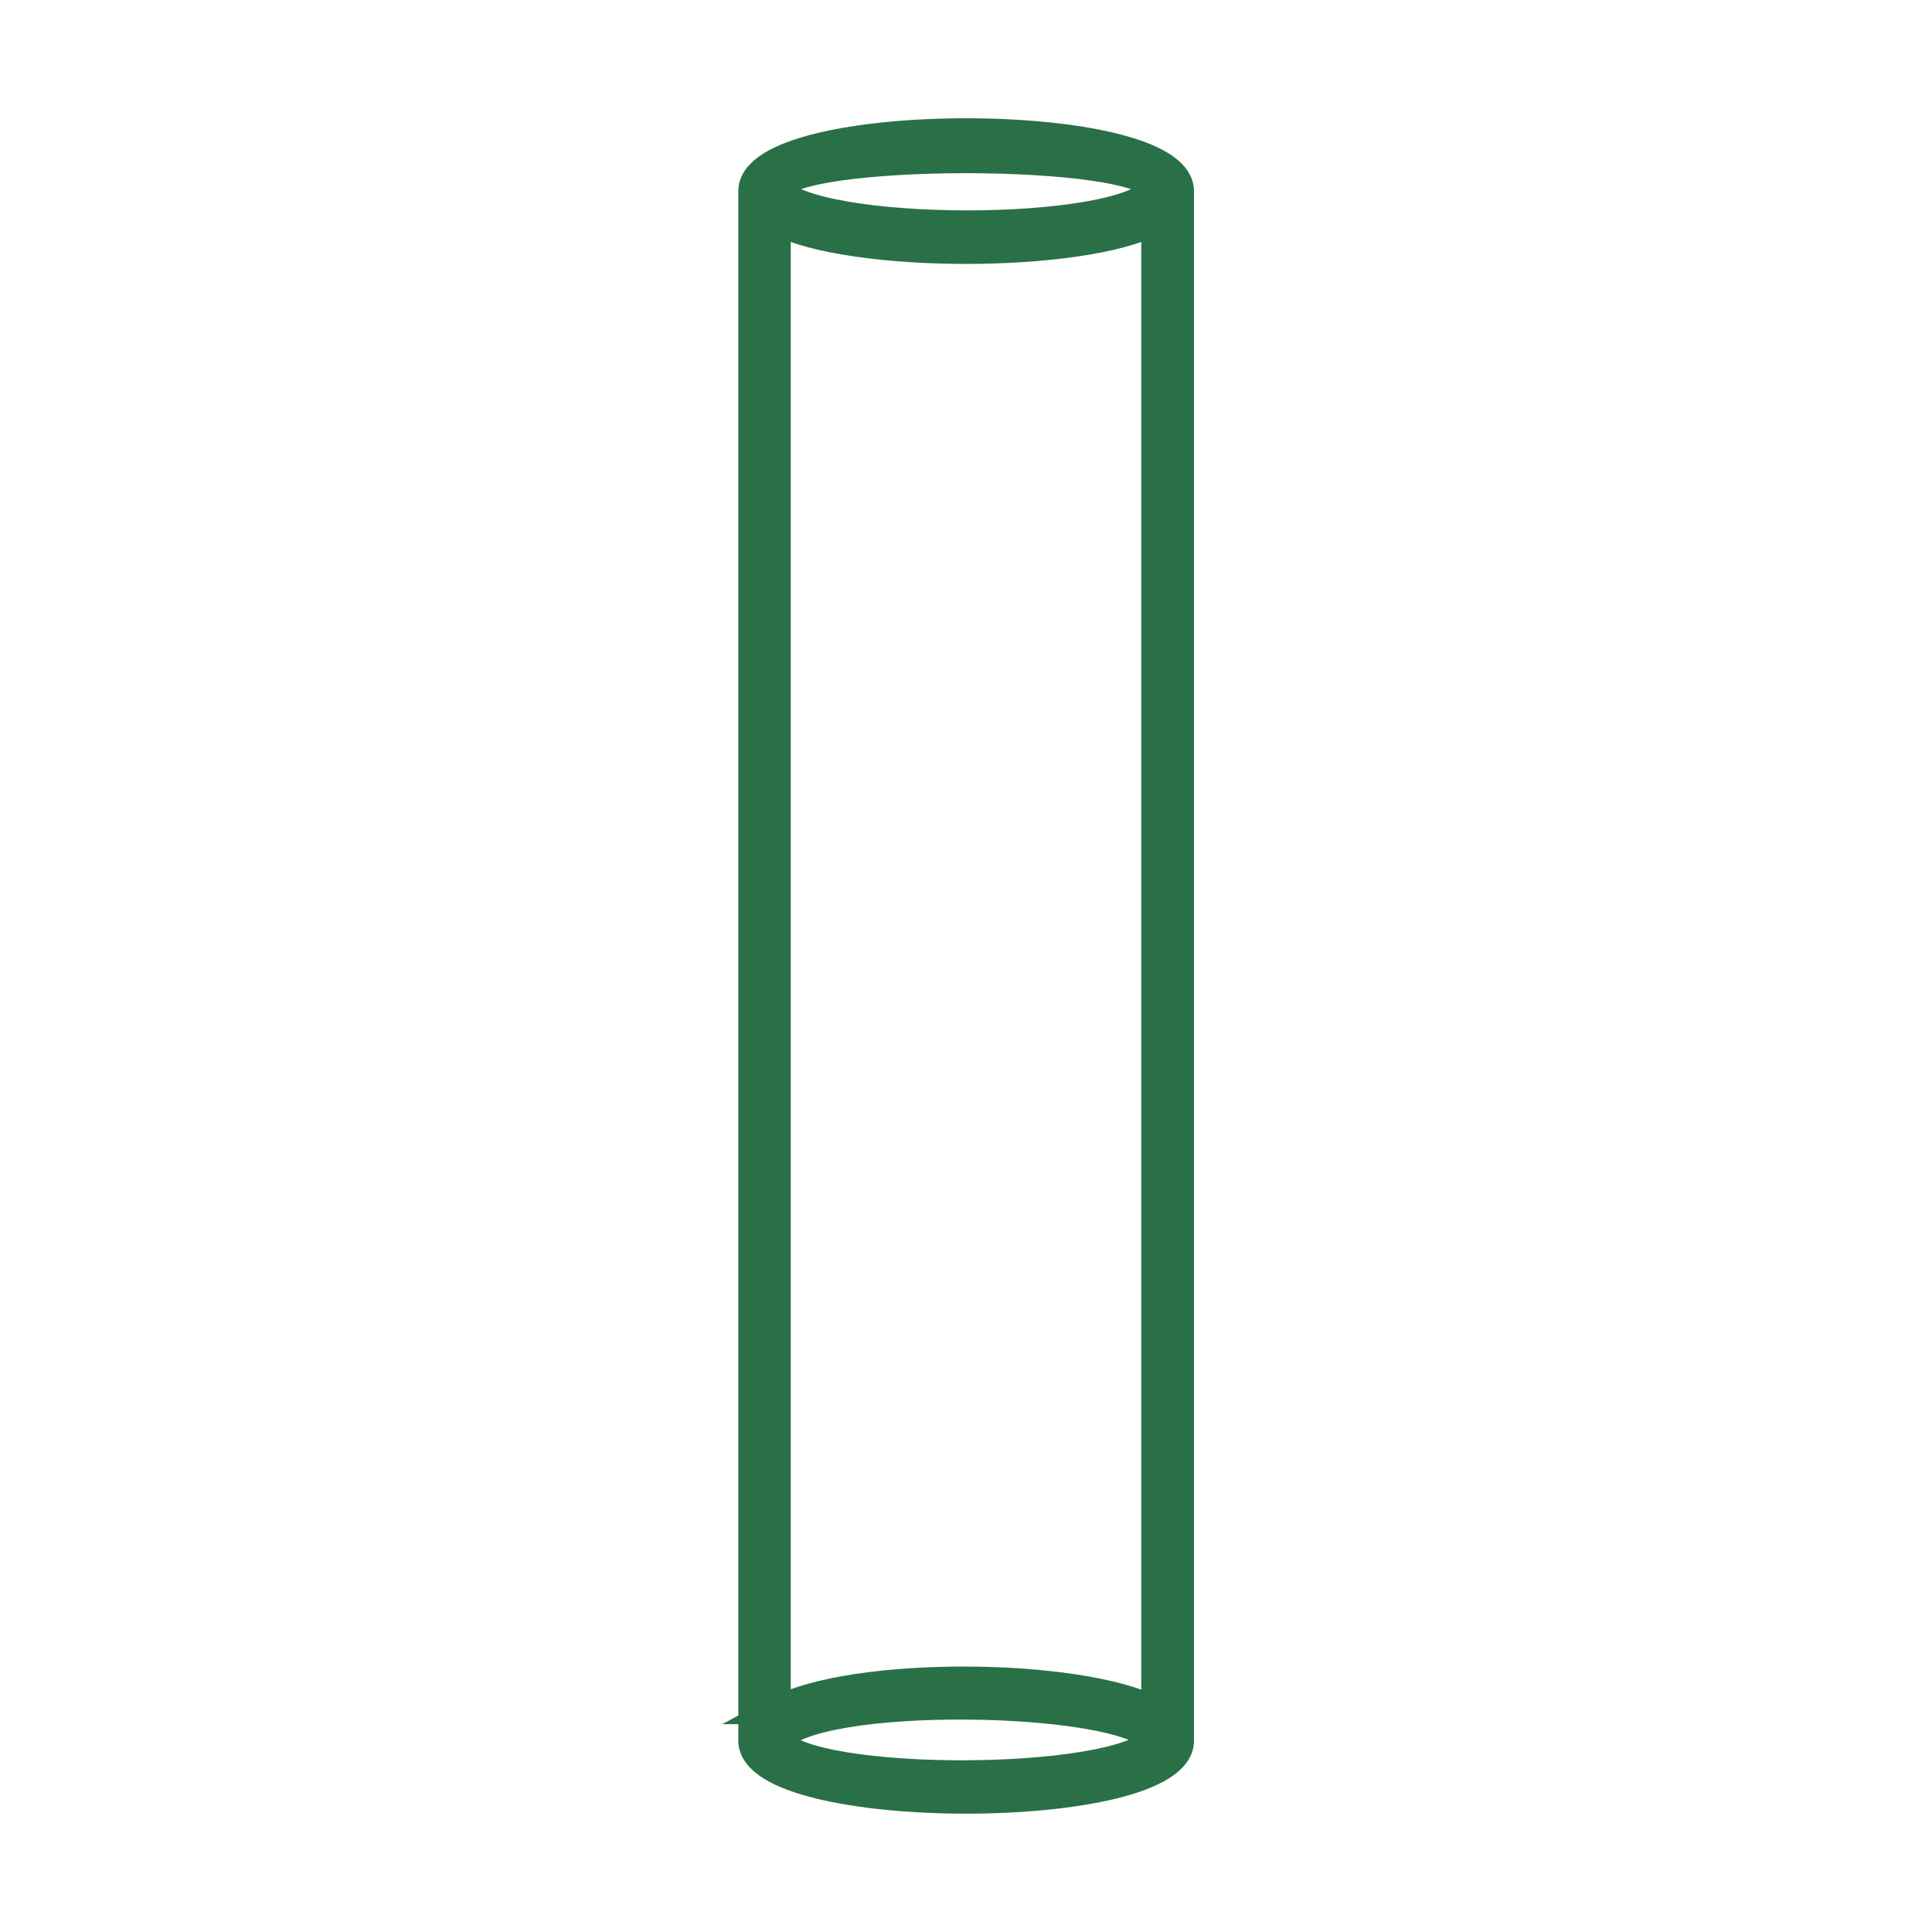 <svg xmlns="http://www.w3.org/2000/svg" width="70" height="70" viewBox="0 0 70 70"><defs><style>      .cls-1, .cls-2, .cls-3, .cls-4, .cls-5, .cls-6 {        fill: none;        stroke-linecap: round;        stroke-linejoin: round;      }      .cls-1, .cls-3 {        stroke-width: 2.7px;      }      .cls-1, .cls-7 {        stroke: #2a7047;      }      .cls-2 {        stroke-width: 2.7px;      }      .cls-2, .cls-4, .cls-5, .cls-8, .cls-9 {        stroke: #f36f39;      }      .cls-3 {        stroke: #f36f38;      }      .cls-10 {        fill: #287049;        stroke: #287049;        stroke-width: .4px;      }      .cls-10, .cls-8, .cls-7, .cls-9 {        stroke-miterlimit: 10;      }      .cls-4 {        stroke-width: 1.7px;      }      .cls-5 {        stroke-width: 1.8px;      }      .cls-8 {        fill: #296f46;        stroke-width: 1.3px;      }      .cls-7 {        fill: #2a7047;        fill-rule: evenodd;      }      .cls-9 {        fill: #f36f39;        stroke-width: .8px;      }      .cls-6 {        stroke: #297048;        stroke-width: 2.5px;      }    </style></defs><g><g id="Layer_1"><g><line class="cls-3" x1="-63.93" y1="61.99" x2="-17.61" y2="61.99"></line><line class="cls-3" x1="-53.24" y1="61.99" x2="-53.24" y2="22.79"></line><line class="cls-3" x1="-53.24" y1="33.48" x2="-58.59" y2="28.14"></line><line class="cls-3" x1="-49.68" y1="29.92" x2="-53.24" y2="33.48"></line><path class="cls-3" d="M-67.5,37.05c0-11.82,7.13-24.94,14.25-28.5"></path><path class="cls-3" d="M-38.99,37.05c0-11.82-7.13-24.94-14.25-28.5"></path><line class="cls-3" x1="-60.37" y1="37.05" x2="-53.24" y2="44.17"></line><line class="cls-3" x1="-46.12" y1="37.05" x2="-53.24" y2="44.17"></line><path class="cls-3" d="M-67.5,37.05c0,7.88,6.37,14.25,14.25,14.25"></path><path class="cls-3" d="M-38.99,37.05c0,7.88-6.37,14.25-14.25,14.25"></path><line class="cls-3" x1="-31.86" y1="61.99" x2="-31.86" y2="37.05"></line><line class="cls-3" x1="-31.86" y1="45.95" x2="-35.43" y2="42.39"></line><line class="cls-3" x1="-26.52" y1="40.61" x2="-31.86" y2="45.95"></line><line class="cls-3" x1="-42.55" y1="51.3" x2="-21.18" y2="51.3"></line><path class="cls-3" d="M-46.91,49.82c1.2.93,2.71,1.48,4.35,1.48"></path><path class="cls-3" d="M-14.05,44.17c0,3.94-3.19,7.13-7.13,7.13"></path><path class="cls-3" d="M-14.05,44.17c0-3.94-3.19-7.13-7.13-7.13"></path><path class="cls-3" d="M-39.8,29.88c1.96-2.17,4.79-3.53,7.94-3.53"></path><path class="cls-3" d="M-21.18,37.05c0-5.91-4.78-10.69-10.69-10.69"></path><circle class="cls-3" cx="-19.39" cy="13.89" r="5.34"></circle><circle class="cls-3" cx="-19.39" cy="13.89" r="5.34"></circle></g><g><g><polyline class="cls-1" points="59.66 -24.95 66.71 -24.95 80.56 -24.95 87.62 -24.95"></polyline><line class="cls-1" x1="112.63" y1="-24.95" x2="101.37" y2="-24.95"></line><line class="cls-1" x1="45.91" y1="-24.95" x2="38.13" y2="-24.95"></line><line class="cls-1" x1="45.91" y1="-14.68" x2="38.13" y2="-14.68"></line><line class="cls-1" x1="112.63" y1="-14.68" x2="101.37" y2="-14.68"></line><line class="cls-1" x1="87.62" y1="-14.68" x2="59.66" y2="-14.68"></line></g><g><rect class="cls-1" x="91.28" y="-27.16" width="6.42" height="14.7" rx=".46" ry=".46"></rect><rect class="cls-1" x="49.57" y="-27.16" width="6.42" height="14.7" rx=".44" ry=".44"></rect></g></g><g><g><polyline class="cls-6" points="-57.87 83.92 -51.98 83.92 -40.41 83.92 -34.51 83.92"></polyline><line class="cls-6" x1="-13.61" y1="83.92" x2="-23.02" y2="83.92"></line><line class="cls-6" x1="-69.36" y1="83.92" x2="-75.85" y2="83.92"></line><line class="cls-6" x1="-69.36" y1="92.5" x2="-75.85" y2="92.5"></line><line class="cls-6" x1="-13.61" y1="92.5" x2="-23.02" y2="92.5"></line><line class="cls-6" x1="-34.51" y1="92.5" x2="-57.87" y2="92.5"></line></g><g><rect class="cls-6" x="-31.45" y="82.07" width="5.36" height="12.28" rx="-10.36" ry="-10.36"></rect><rect class="cls-6" x="-66.29" y="82.07" width="5.36" height="12.28" rx="-27.78" ry="-27.78"></rect></g></g><g><path class="cls-10" d="M-.24-21.76h-40.53c-.53,0-.96-.43-.96-.96v-13.51c0-.53.43-.96.96-.96H-.24c.53,0,.96.43.96.96v13.51c0,.53-.43.96-.96.96ZM-39.81-23.69H-1.21v-11.58h-38.6v11.58Z"></path><path class="cls-10" d="M-20.51-25.62c-2.13,0-3.86-1.73-3.86-3.86s1.73-3.86,3.86-3.86,3.86,1.73,3.86,3.86-1.73,3.86-3.86,3.86ZM-20.51-31.41c-1.06,0-1.93.87-1.93,1.93s.87,1.93,1.93,1.93,1.93-.87,1.93-1.93-.87-1.93-1.93-1.93Z"></path><path class="cls-10" d="M-8.93-25.62c-2.13,0-3.86-1.73-3.86-3.86s1.73-3.86,3.86-3.86,3.86,1.73,3.86,3.86-1.73,3.86-3.86,3.86ZM-8.93-31.41c-1.06,0-1.93.87-1.93,1.93s.87,1.93,1.93,1.93,1.93-.87,1.93-1.93-.87-1.93-1.93-1.93Z"></path><path class="cls-10" d="M-32.09-25.62c-2.13,0-3.86-1.73-3.86-3.86s1.73-3.86,3.86-3.86,3.86,1.73,3.86,3.86-1.73,3.86-3.86,3.86ZM-32.09-31.41c-1.06,0-1.93.87-1.93,1.93s.87,1.93,1.93,1.93,1.93-.87,1.93-1.93-.87-1.93-1.93-1.93Z"></path><path class="cls-10" d="M-.24-8.25h-40.53c-.53,0-.96-.43-.96-.96v-13.51c0-.53.43-.96.96-.96s.96.43.96.96v12.54H-1.21v-12.54c0-.53.43-.96.96-.96s.96.43.96.96v13.51c0,.53-.43.96-.96.96Z"></path><path class="cls-10" d="M-20.51-12.11c-2.13,0-3.86-1.73-3.86-3.86s1.73-3.86,3.86-3.86,3.86,1.73,3.86,3.86-1.73,3.86-3.86,3.86ZM-20.51-17.9c-1.06,0-1.93.87-1.93,1.93s.87,1.93,1.93,1.93,1.93-.87,1.93-1.93-.87-1.93-1.93-1.93Z"></path><path class="cls-10" d="M-8.93-12.11c-2.13,0-3.86-1.73-3.86-3.86s1.73-3.86,3.86-3.86,3.86,1.73,3.86,3.86-1.73,3.86-3.86,3.86ZM-8.93-17.9c-1.06,0-1.93.87-1.93,1.93s.87,1.93,1.93,1.93,1.93-.87,1.93-1.93-.87-1.93-1.93-1.93Z"></path><path class="cls-10" d="M-32.09-12.11c-2.13,0-3.86-1.73-3.86-3.86s1.73-3.86,3.86-3.86,3.86,1.73,3.86,3.86-1.73,3.86-3.86,3.86ZM-32.09-17.9c-1.06,0-1.93.87-1.93,1.93s.87,1.93,1.93,1.93,1.93-.87,1.93-1.93-.87-1.93-1.93-1.93Z"></path><path class="cls-10" d="M-40.77-35.27c-.25,0-.49-.09-.68-.28l-17.37-17.37c-.38-.38-.38-.99,0-1.36.38-.38.99-.38,1.36,0l17.37,17.37c.38.38.38.99,0,1.36-.19.19-.44.28-.68.28Z"></path><path class="cls-10" d="M-40.77-21.76c-.25,0-.49-.09-.68-.28l-17.37-17.37c-.38-.38-.38-.99,0-1.36.38-.38.99-.38,1.36,0l17.37,17.37c.38.38.38.99,0,1.36-.19.19-.44.28-.68.28Z"></path><path class="cls-10" d="M-40.77-8.25c-.25,0-.49-.09-.68-.28l-17.37-17.37c-.38-.38-.38-.99,0-1.36.38-.38.99-.38,1.36,0l17.37,17.37c.38.38.38.99,0,1.36-.19.19-.44.28-.68.28Z"></path><path class="cls-10" d="M-58.14-25.62c-.53,0-.96-.43-.96-.96v-27.02c0-.53.43-.96.96-.96H-17.61c.26,0,.5.1.68.28L.44-36.91c.38.38.38.99,0,1.36-.38.38-.99.38-1.36,0l-17.09-17.09h-39.16v26.05c0,.53-.43.96-.96.96Z"></path></g><g><path class="cls-9" d="M-92.77,2.76c.36,0,.66-.29.66-.66s-.29-.66-.66-.66c-15.92,0-29.98,8.1-38.28,20.39h-10.25c-.36,0-.66.29-.66.66s.29.66.66.66h9.4c-1.85,2.95-3.37,6.12-4.52,9.47-.03,0-.06-.02-.09-.02h-4.79c-.36,0-.66.29-.66.66s.29.66.66.66h4.44c-1.35,4.33-2.07,8.93-2.07,13.69,0,.36.29.66.66.66s.66-.29.66-.66c0-24.73,20.12-44.84,44.85-44.84Z"></path><path class="cls-9" d="M-91.79,32.6h-32.88c1.66-3.5,3.87-6.69,6.53-9.45h26.35c.36,0,.66-.29.66-.66s-.29-.66-.66-.66h-25.02c6.3-5.88,14.75-9.49,24.03-9.49.36,0,.66-.29.66-.66s-.29-.66-.66-.66c-20.17,0-36.57,16.41-36.57,36.57,0,.36.29.66.66.66s.66-.29.66-.66c0-4.85.99-9.48,2.77-13.69h33.48c.36,0,.66-.29.66-.66s-.29-.66-.66-.66Z"></path><path class="cls-9" d="M-138.05,28.53c.36,0,.66-.29.66-.66s-.29-.66-.66-.66h-2.94c-.36,0-.66.29-.66.66s.29.66.66.66h2.94Z"></path><path class="cls-9" d="M-133.43,45.3c-.36-.02-.67.27-.68.63-.02.55-.03,1.11-.03,1.67,0,.36.29.66.66.66s.66-.29.66-.66c0-.54.01-1.08.03-1.62.01-.36-.27-.67-.63-.68Z"></path><path class="cls-9" d="M-115.78,13.22c-.89.6-1.78,1.24-2.62,1.91-.28.22-.33.64-.11.92.13.16.32.25.52.25.14,0,.29-.05.41-.14.82-.65,1.67-1.27,2.54-1.85.3-.2.38-.61.18-.91-.2-.3-.61-.38-.91-.18Z"></path><path class="cls-9" d="M-110.13,10.04c-.98.45-1.95.95-2.89,1.48-.32.18-.43.58-.25.89.12.21.34.34.57.34.11,0,.22-.03.32-.08.91-.51,1.85-.99,2.79-1.43.33-.15.47-.54.32-.87-.15-.33-.54-.47-.87-.32Z"></path><path class="cls-9" d="M-104.06,7.79c-1.03.29-2.07.63-3.08,1-.34.13-.51.5-.39.84.1.26.35.43.62.43.08,0,.15-.01.23-.04.98-.36,1.98-.69,2.98-.97.35-.1.55-.46.45-.81-.1-.35-.47-.55-.81-.45Z"></path><path class="cls-9" d="M-120.86,17.23c-.79.73-1.56,1.5-2.29,2.29-.25.27-.23.68.04.93.13.12.29.17.45.17.18,0,.35-.07.48-.21.71-.76,1.45-1.51,2.22-2.22.27-.25.28-.66.04-.93-.25-.27-.66-.28-.93-.04Z"></path><path class="cls-9" d="M-100.9,7.03c-.36.07-.59.42-.52.77.06.31.34.53.64.53.04,0,.09,0,.13-.01,1.02-.2,2.06-.37,3.1-.49.36-.04.62-.37.57-.73-.04-.36-.37-.62-.73-.57-1.07.13-2.15.3-3.2.51Z"></path><path class="cls-9" d="M-129.15,30.81c.44-.94.92-1.88,1.43-2.8.18-.32.06-.72-.25-.89-.32-.18-.72-.07-.89.25-.53.94-1.03,1.91-1.48,2.89-.15.33,0,.72.32.87.09.04.18.06.28.06.25,0,.49-.14.6-.38Z"></path><path class="cls-9" d="M-130.74,32.87c-.34-.13-.72.05-.84.39-.37,1.01-.71,2.05-1,3.08-.1.35.1.71.45.81.06.02.12.03.18.03.29,0,.55-.19.63-.48.28-1,.61-2.01.97-2.99.13-.34-.05-.72-.39-.84Z"></path><path class="cls-9" d="M-132.57,38.98c-.35-.07-.7.16-.77.52-.21,1.06-.38,2.14-.51,3.2-.04.36.21.69.58.73.03,0,.05,0,.08,0,.33,0,.61-.25.65-.58.12-1.03.29-2.08.49-3.1.07-.36-.16-.7-.52-.77Z"></path><path class="cls-9" d="M-125.26,21.99c-.67.85-1.31,1.73-1.91,2.62-.2.3-.12.71.18.91.11.08.24.11.37.11.21,0,.42-.1.55-.29.58-.86,1.2-1.72,1.85-2.54.22-.28.18-.7-.11-.92-.28-.22-.7-.18-.92.11Z"></path><path class="cls-9" d="M-92.77,6.24c-.56,0-1.11.01-1.67.03-.36.01-.64.32-.63.68.01.35.31.63.66.63,0,0,.02,0,.03,0,.54-.02,1.08-.03,1.62-.03.36,0,.66-.29.66-.66s-.29-.66-.66-.66Z"></path><path class="cls-9" d="M-119.06,27.21c-.36,0-.66.29-.66.66s.29.66.66.66h3.28c.36,0,.66-.29.66-.66s-.29-.66-.66-.66h-3.28Z"></path><path class="cls-9" d="M-111.55,27.21c-.36,0-.66.29-.66.66s.29.66.66.66h3.28c.36,0,.66-.29.66-.66s-.29-.66-.66-.66h-3.28Z"></path><path class="cls-9" d="M-104.05,27.21c-.36,0-.66.29-.66.66s.29.66.66.66h3.28c.36,0,.66-.29.66-.66s-.29-.66-.66-.66h-3.28Z"></path><path class="cls-9" d="M-96.55,27.21c-.36,0-.66.29-.66.66s.29.66.66.66h3.28c.36,0,.66-.29.66-.66s-.29-.66-.66-.66h-3.28Z"></path></g><g><path class="cls-2" d="M-118.73,85.95c0-19.46,4.86-24.32,24.32-24.32"></path><path class="cls-2" d="M-94.41,61.63c0,19.46-9.73,24.32-24.32,24.32"></path><path class="cls-2" d="M-118.73,90c0-15.2-5.07-20.27-20.27-20.27"></path><path class="cls-2" d="M-139,69.74c0,15.2,10.13,20.27,20.27,20.27"></path><line class="cls-2" x1="-118.73" y1="85.95" x2="-118.73" y2="106.22"></line><path class="cls-2" d="M-118.73,85.95c6.08-8.11,10.13-12.16,14.19-16.21"></path><path class="cls-2" d="M-118.73,90c-2.03-4.05-6.08-8.11-10.13-12.16"></path></g><g><path class="cls-8" d="M-130.4-41.36c-7.38,0-14.86-1.77-14.86-5.15s7.48-5.15,14.86-5.15,14.86,1.77,14.86,5.15-7.48,5.15-14.86,5.15ZM-130.4-50.18c-8.29,0-13.37,2.14-13.37,3.67s5.09,3.67,13.37,3.67,13.37-2.14,13.37-3.67-5.09-3.67-13.37-3.67Z"></path><path class="cls-8" d="M-130.4-28.46c-7.38,0-14.86-1.77-14.86-5.15,0-.41.33-.74.74-.74s.74.33.74.74c0,1.53,5.09,3.67,13.37,3.67s13.37-2.14,13.37-3.67c0-.41.33-.74.74-.74s.74.33.74.74c0,3.38-7.48,5.15-14.86,5.15Z"></path><path class="cls-8" d="M-130.4-15.56c-7.38,0-14.86-1.77-14.86-5.15,0-.41.33-.74.74-.74s.74.33.74.74c0,1.53,5.09,3.67,13.37,3.67s13.37-2.14,13.37-3.67c0-.41.33-.74.74-.74s.74.33.74.74c0,3.38-7.48,5.15-14.86,5.15Z"></path><path class="cls-8" d="M-130.4-2.65c-7.38,0-14.86-1.77-14.86-5.15v-38.71c0-.41.33-.74.74-.74s.74.33.74.74V-7.81c0,1.53,5.09,3.67,13.37,3.67s13.37-2.14,13.37-3.67v-38.71c0-.41.33-.74.74-.74s.74.33.74.74V-7.81c0,3.38-7.48,5.15-14.86,5.15Z"></path></g><g><ellipse class="cls-5" cx="-161.66" cy="25.13" rx="5.59" ry="3.99"></ellipse><path class="cls-5" d="M-167.25,25.13v52.35c0,2.2,2.5,3.99,5.59,3.99s5.59-1.79,5.59-3.99V25.13"></path><g><path class="cls-5" d="M-167.26,30.48c.73,5.75,5.57,10.01,11.06,11.17"></path><path class="cls-5" d="M-167.26,37.14c.72,5.69,5.48,9.93,10.9,11.14"></path><path class="cls-5" d="M-167.26,70.85c.48,3.35,2.68,6.52,5.97,8.63.82.53,1.71.99,2.65,1.38"></path><path class="cls-5" d="M-162.66,29.18c1.2,2.87,3.53,4.99,6.43,6.04"></path><path class="cls-5" d="M-167.26,44.2c.73,5.75,5.57,10.01,11.06,11.17"></path><path class="cls-5" d="M-167.26,50.87c.73,5.75,5.57,10.01,11.06,11.17"></path><path class="cls-5" d="M-167.26,57.67c.73,5.75,5.57,10.01,11.06,11.17"></path><path class="cls-5" d="M-167.26,64.34c.72,5.69,5.48,9.93,10.9,11.14"></path></g></g><g id="round_bar"><g><line class="cls-5" x1="-101.37" y1="144.05" x2="-102.25" y2="144.93"></line><line class="cls-5" x1="-105.31" y1="147.99" x2="-112.75" y2="155.43"></line></g><circle class="cls-5" cx="-119.32" cy="161.56" r="5.25"></circle><path class="cls-5" d="M-122.85,157.67l48.53-48.9c.93-.83,2.15-1.33,3.49-1.33,2.9,0,5.25,2.35,5.25,5.25,0,1.56-.68,2.97-1.76,3.93l-48.49,48.88"></path></g><g><g><path class="cls-4" d="M-85.98,126.44c.85.94,1.39,2.39,1.39,4.02,0,1.4-.4,2.67-1.06,3.6"></path><path class="cls-4" d="M-89.85,125.88c.48-.33,1.03-.53,1.61-.53"></path></g><g><path class="cls-4" d="M-82.68,123.15c.85.94,1.39,2.39,1.39,4.02,0,1.4-.4,2.67-1.06,3.6"></path><path class="cls-4" d="M-86.56,122.59c.48-.33,1.03-.53,1.61-.53"></path></g><g><path class="cls-4" d="M-79.39,119.86c.85.94,1.39,2.39,1.39,4.02,0,1.4-.4,2.67-1.06,3.6"></path><path class="cls-4" d="M-83.27,119.3c.48-.33,1.03-.53,1.61-.53"></path></g><g><path class="cls-4" d="M-76.47,116.94c.85.94,1.39,2.39,1.39,4.02,0,1.4-.4,2.67-1.06,3.6"></path><path class="cls-4" d="M-80.34,116.37c.48-.33,1.03-.53,1.61-.53"></path></g></g><path class="cls-7" d="M27.25,6.93c0-2.86,15.51-2.86,15.51,0v56.14c0,2.85-15.45,2.86-15.51.01V6.93ZM28.15,61.97c2.75-1.48,10.93-1.42,13.7,0V8.02c-2.71,1.39-10.99,1.39-13.7,0v53.95ZM41.81,63.05c-1.1-1.57-12.47-1.76-13.63.02,1.15,1.62,12.19,1.61,13.63-.02ZM41.84,6.87c-.36-1.46-13.33-1.46-13.68,0,1.37,1.65,12.29,1.69,13.68,0Z"></path></g></g></svg>